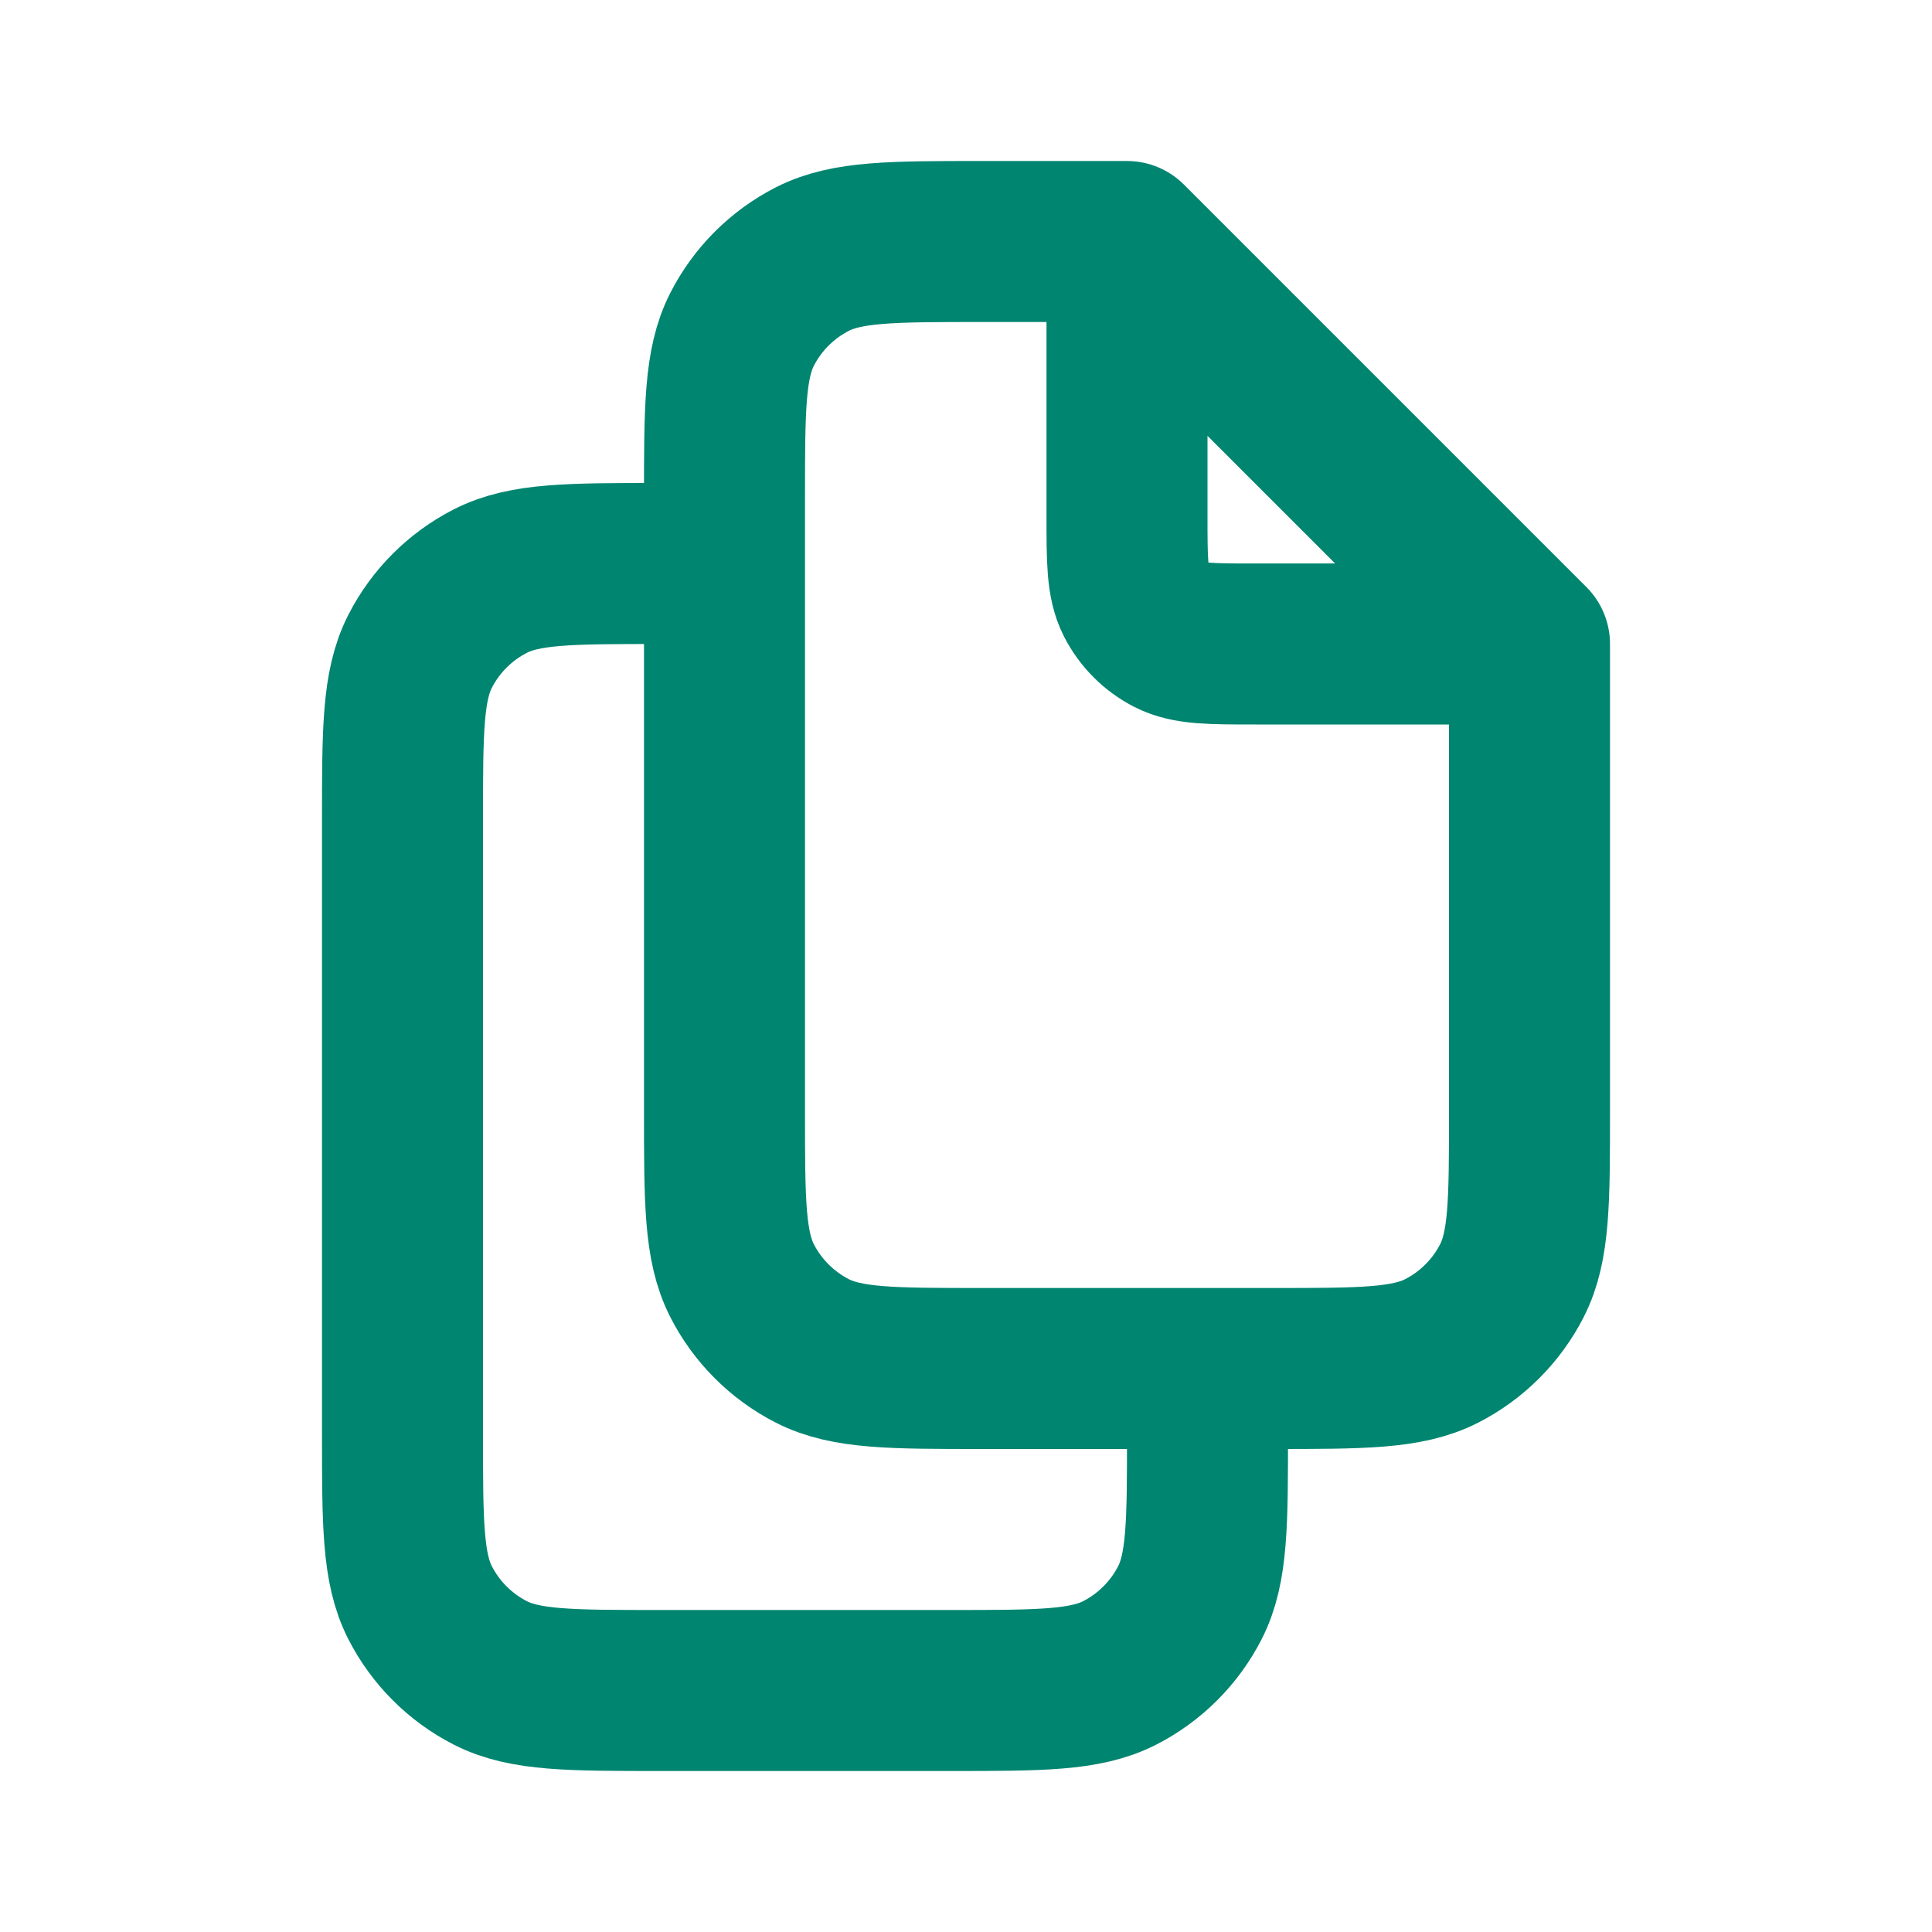 <!DOCTYPE svg PUBLIC "-//W3C//DTD SVG 1.1//EN" "http://www.w3.org/Graphics/SVG/1.1/DTD/svg11.dtd">
<!-- Uploaded to: SVG Repo, www.svgrepo.com, Transformed by: SVG Repo Mixer Tools -->
<svg width="800px" height="800px" viewBox="0 0 24 24" fill="none" xmlns="http://www.w3.org/2000/svg">
<g id="SVGRepo_bgCarrier" stroke-width="0"/>
<g id="SVGRepo_tracerCarrier" stroke-linecap="round" stroke-linejoin="round"/>
<g id="SVGRepo_iconCarrier"> <path d="M9 7H8.2C7.08 7 6.52 7 6.092 7.218C5.716 7.41 5.41 7.716 5.218 8.092C5 8.52 5 9.08 5 10.2V17.8C5 18.92 5 19.48 5.218 19.908C5.41 20.284 5.716 20.59 6.092 20.782C6.52 21 7.08 21 8.2 21H11.8C12.92 21 13.48 21 13.908 20.782C14.284 20.59 14.59 20.284 14.782 19.908C15 19.48 15 18.92 15 17.8V17M19 8V13.8C19 14.92 19 15.48 18.782 15.908C18.59 16.284 18.284 16.59 17.908 16.782C17.48 17 16.92 17 15.8 17H12.2C11.08 17 10.52 17 10.092 16.782C9.716 16.59 9.41 16.284 9.218 15.908C9 15.48 9 14.92 9 13.8V6.2C9 5.08 9 4.52 9.218 4.092C9.41 3.716 9.716 3.41 10.092 3.218C10.52 3 11.08 3 12.2 3H14M19 8L14 3M19 8H15.6C15.04 8 14.76 8 14.546 7.891C14.358 7.795 14.205 7.642 14.109 7.454C14 7.24 14 6.96 14 6.4V3" stroke="#008570" stroke-width="2" stroke-linecap="round" stroke-linejoin="round"/> </g>
</svg>
